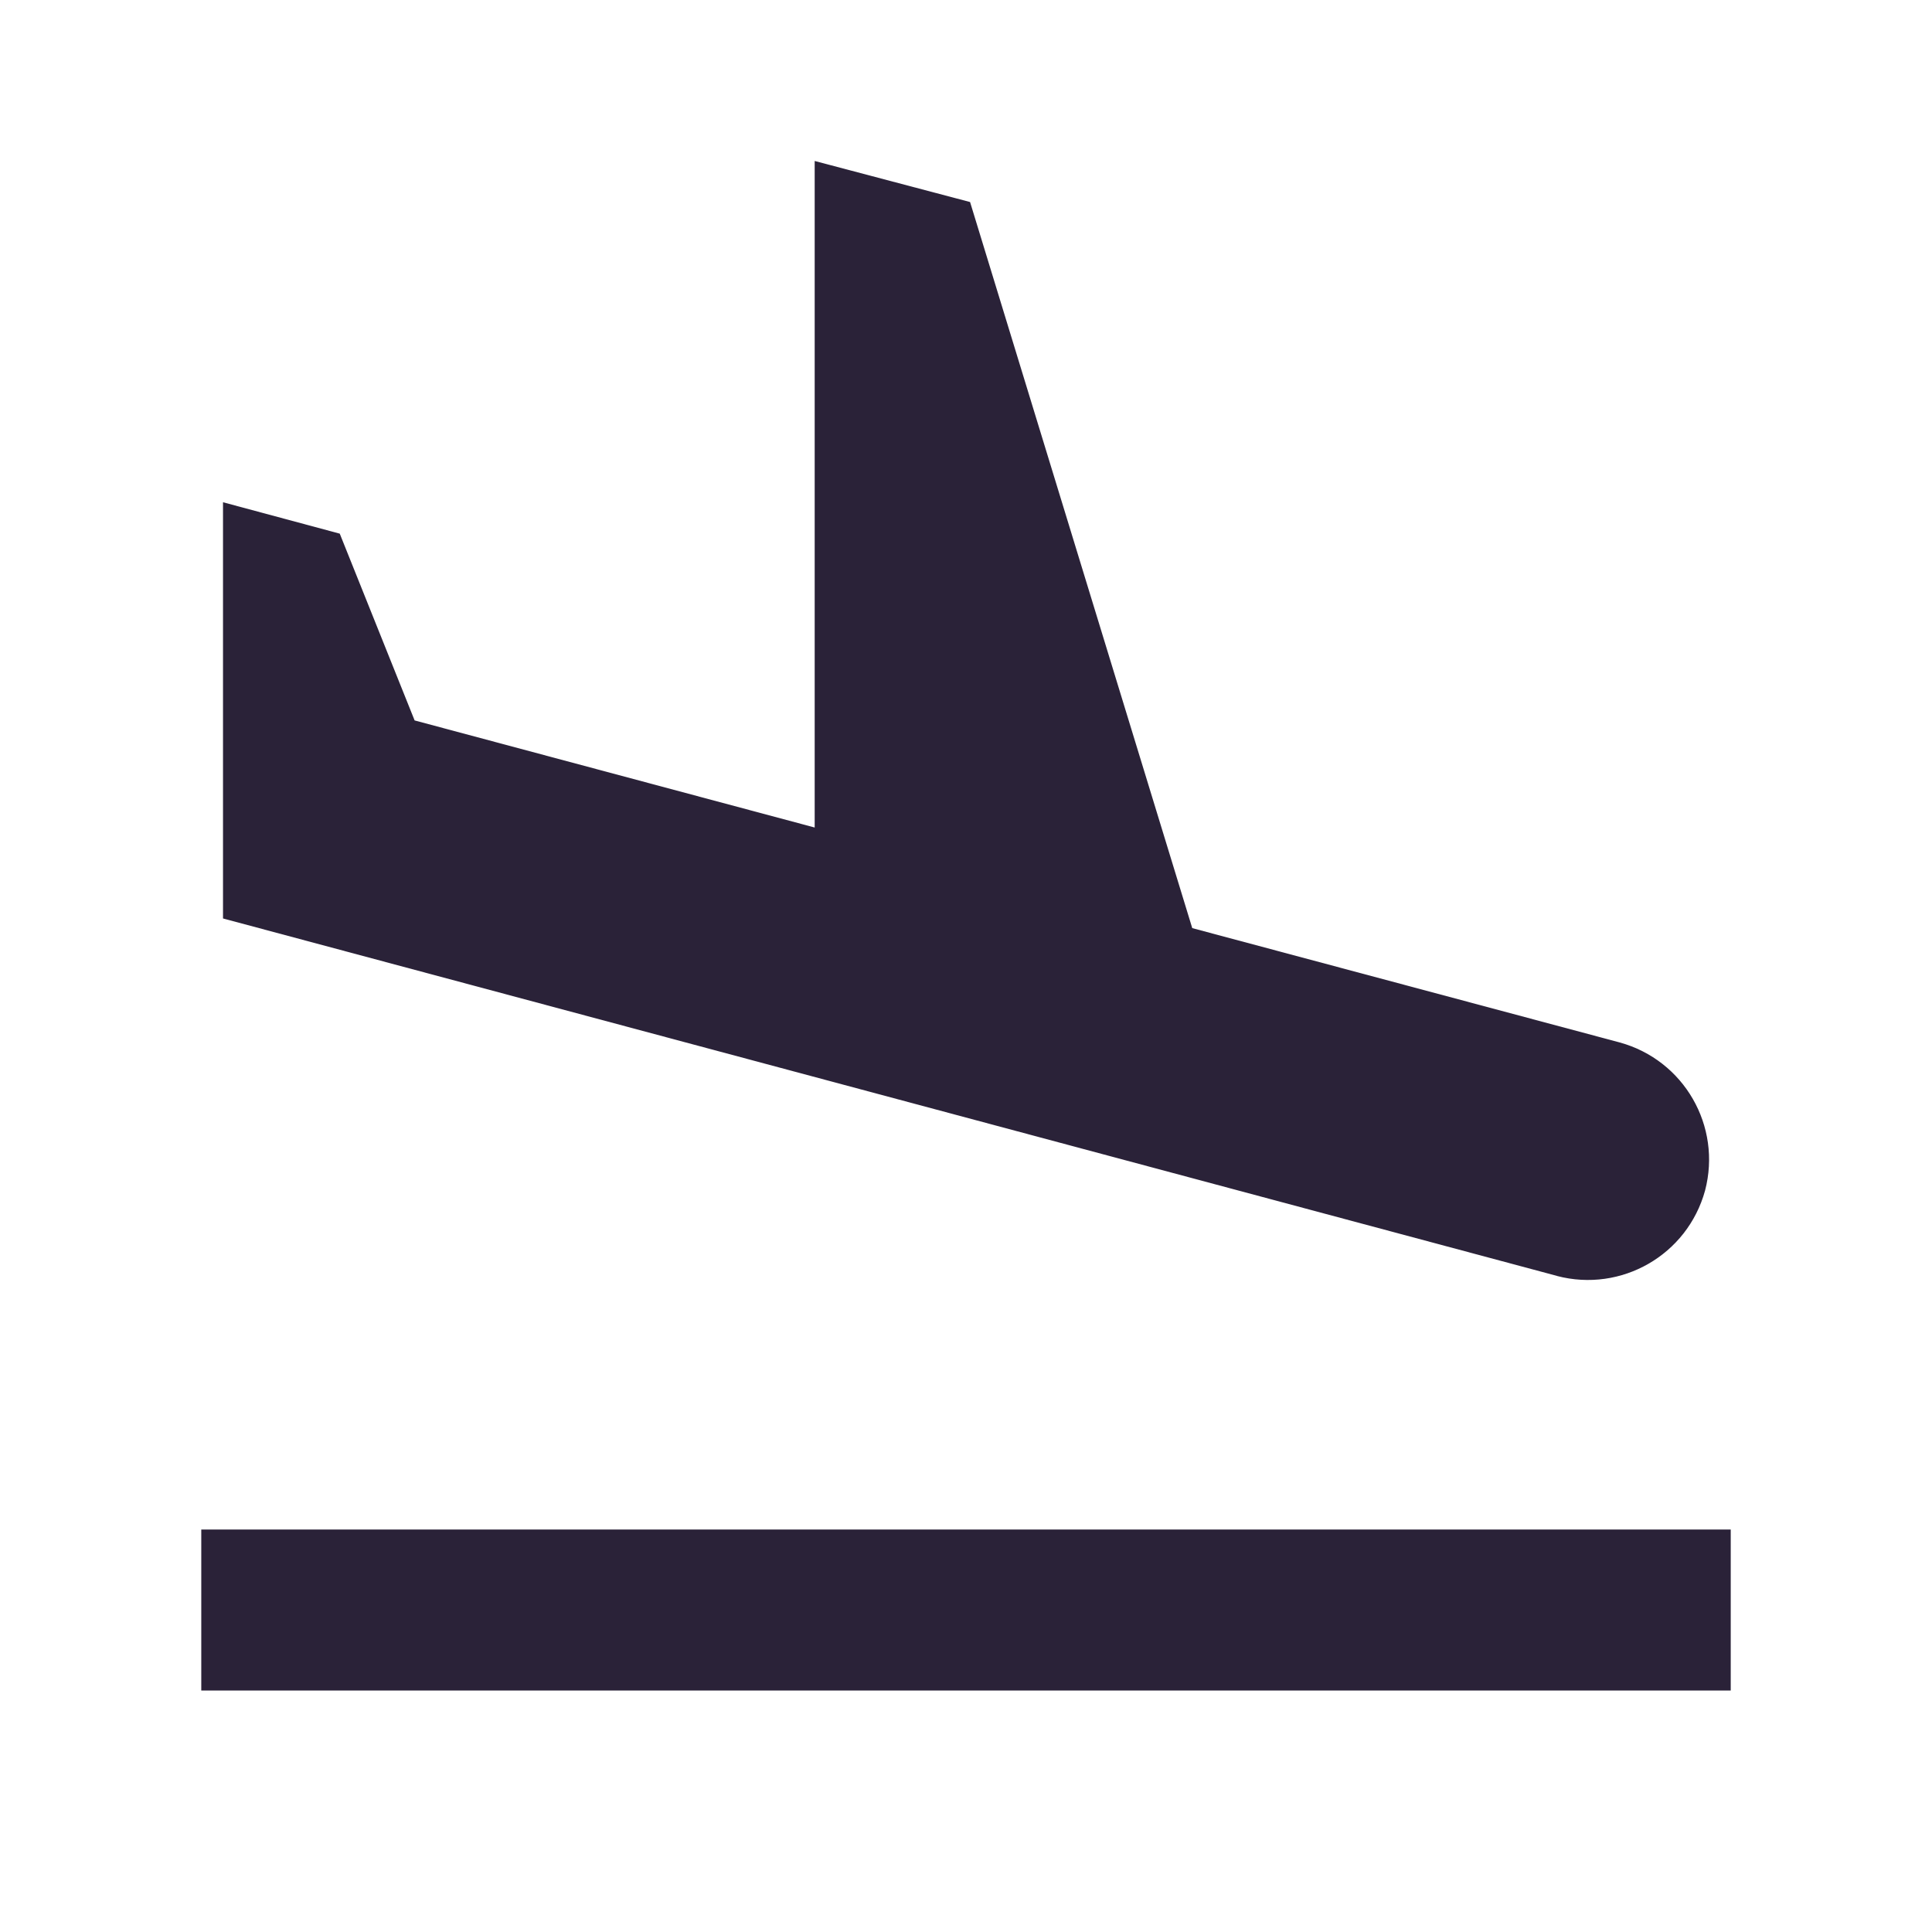 <svg xmlns="http://www.w3.org/2000/svg" fill="none" viewBox="0 0 28 28">
  <path fill="#2A2238" d="M2.917 22.167H25.083V24.5H2.917v-2.333Zm19.647-3.675c.933.245 1.89-.303 2.147-1.237.245-.933-.303-1.89-1.237-2.147l-6.195-1.657-3.22-10.523-2.252-.595v9.66l-5.798-1.552-1.085-2.707-1.692-.455v6.032l19.332 5.18Z"/>
</svg>
